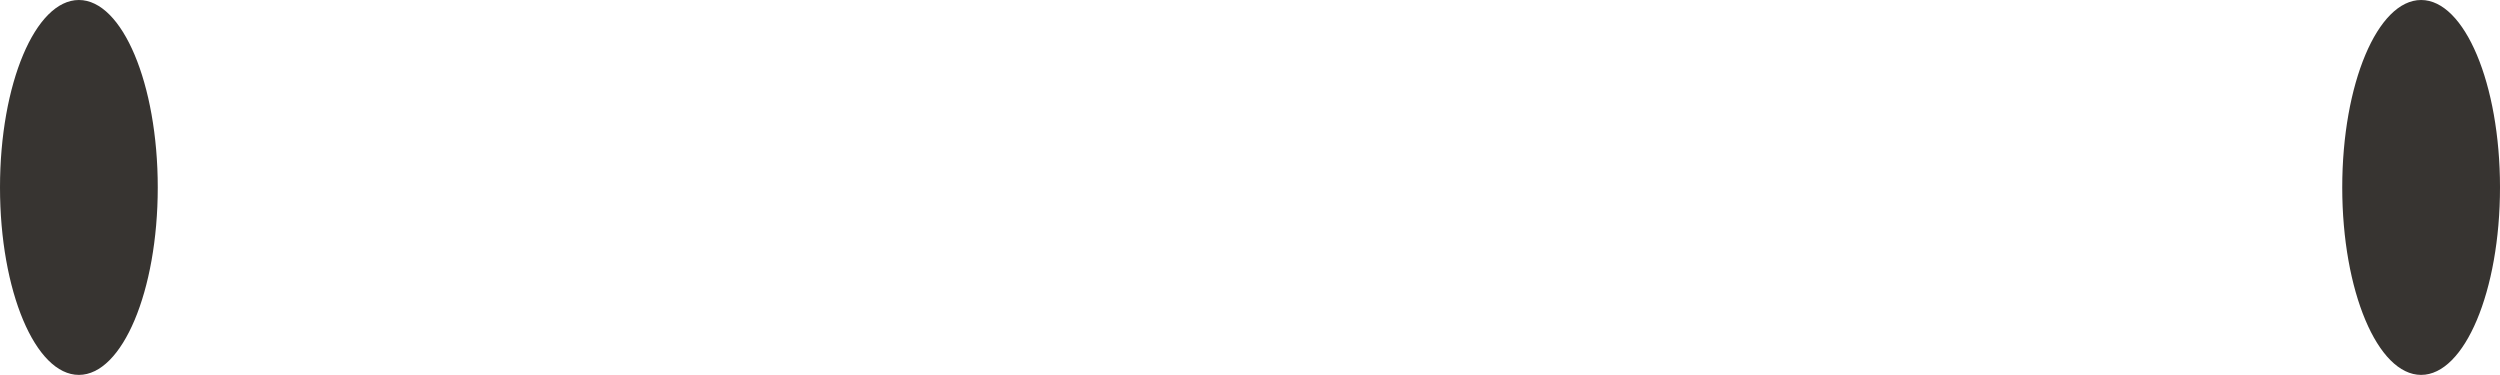 <?xml version="1.0" encoding="UTF-8"?> <svg xmlns="http://www.w3.org/2000/svg" id="_Слой_2" data-name="Слой 2" viewBox="0 0 408.85 61.31"><defs><style> .cls-1 { fill: #373431; stroke-width: 0px; } </style></defs><g id="_Слой_2-2" data-name=" Слой 2"><g><path class="cls-1" d="M25.8,30.65c0,16.93-5.78,30.66-12.9,30.66S0,47.59,0,30.65,5.78,0,12.9,0s12.9,13.72,12.9,30.65Z"></path><path class="cls-1" d="M408.85,30.65c0,16.93-5.78,30.66-12.9,30.66s-12.9-13.72-12.9-30.66,5.78-30.65,12.9-30.65,12.9,13.72,12.9,30.65Z"></path></g></g></svg> 